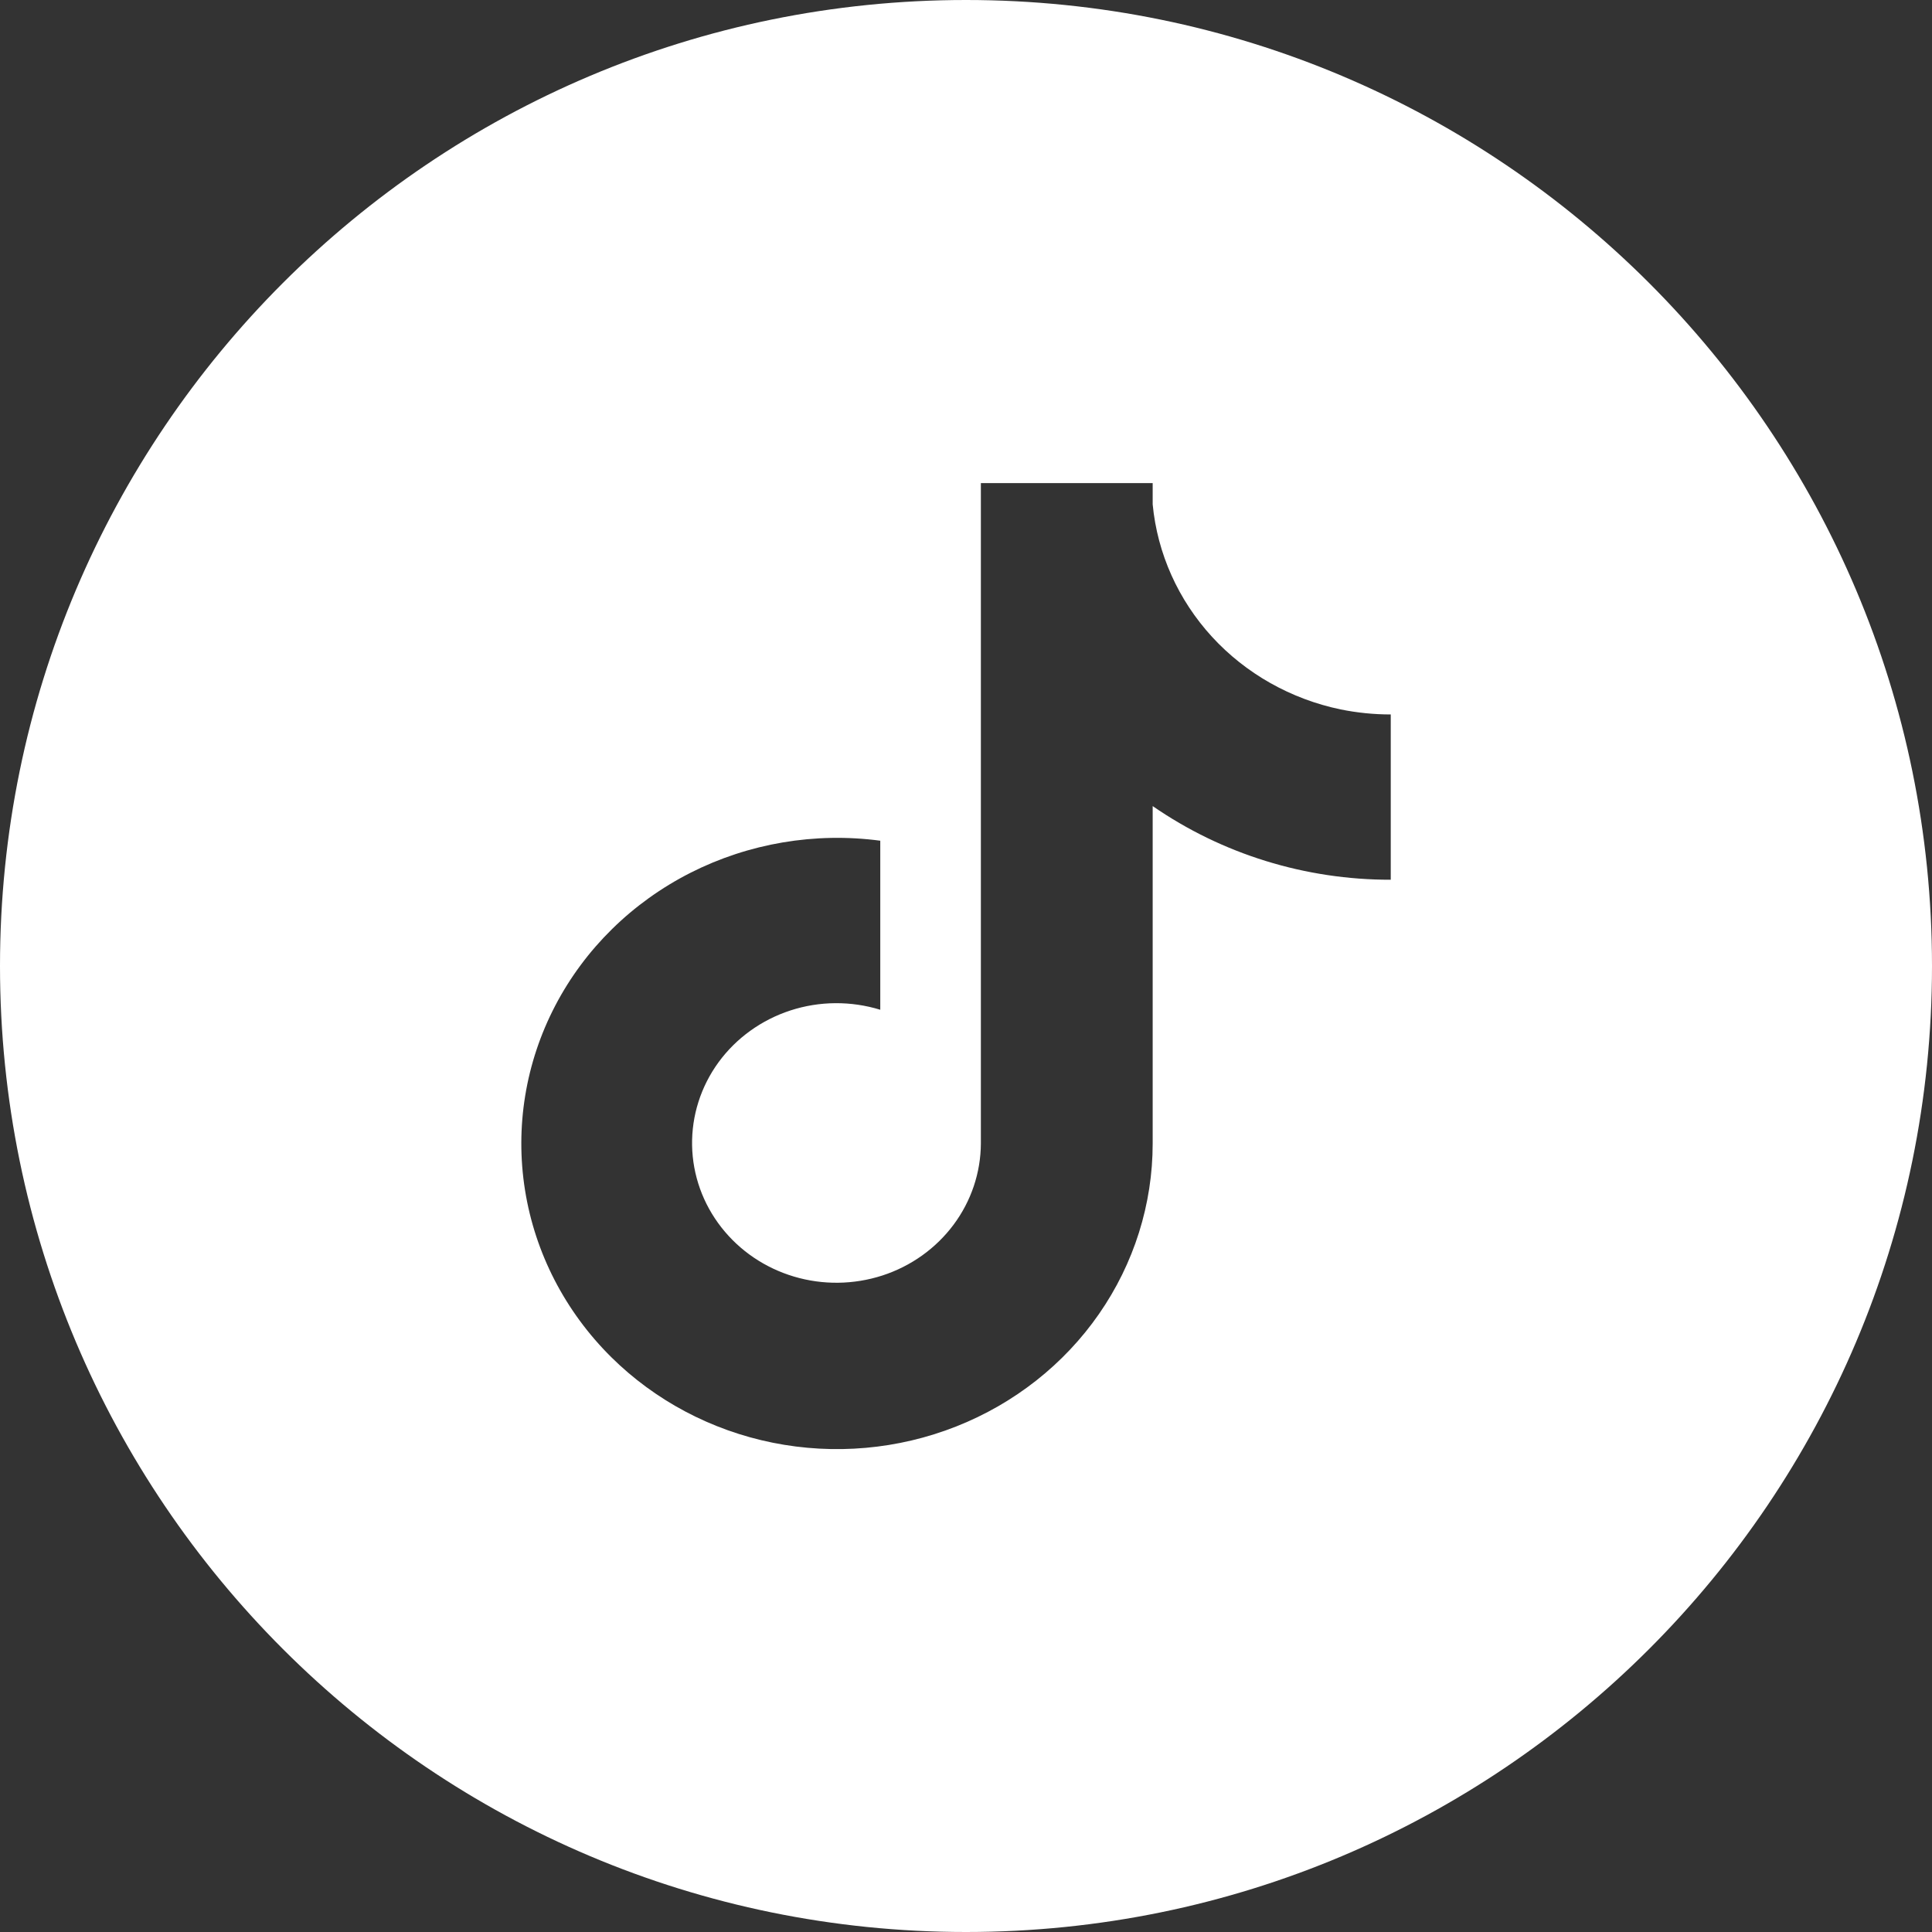 <svg width="40" height="40" viewBox="0 0 40 40" fill="none" xmlns="http://www.w3.org/2000/svg">
<rect x="0" y="0" width="40" height="40" fill="#333333" stroke="none"/>
<path d="M20 0C31.046 0 40 8.954 40 20C40 31.046 31.046 40 20 40C8.954 40 0 31.046 0 20C0 8.954 8.954 0 20 0ZM20.308 23.673C20.305 24.278 20.108 24.867 19.742 25.357C19.376 25.848 18.86 26.216 18.268 26.408C17.675 26.6 17.035 26.608 16.438 26.43C15.84 26.252 15.316 25.897 14.938 25.415C14.553 24.925 14.34 24.33 14.329 23.715C14.318 23.1 14.509 22.498 14.875 21.995C15.241 21.493 15.764 21.116 16.366 20.92C16.968 20.724 17.619 20.72 18.225 20.906V17.406C16.875 17.226 15.501 17.459 14.294 18.071C13.087 18.684 12.108 19.646 11.494 20.824C10.88 22.002 10.662 23.337 10.87 24.641C11.078 25.945 11.702 27.153 12.654 28.097C13.562 28.996 14.727 29.614 15.999 29.87C17.271 30.126 18.593 30.009 19.796 29.534C20.999 29.059 22.028 28.249 22.753 27.205C23.478 26.161 23.865 24.932 23.865 23.674V16.689C25.303 17.684 27.027 18.217 28.794 18.214V14.792C28.446 14.792 28.098 14.757 27.758 14.688C26.727 14.474 25.793 13.947 25.093 13.184C24.393 12.42 23.962 11.46 23.865 10.443V10.002H20.308V23.673Z" fill="white"/>
</svg>
